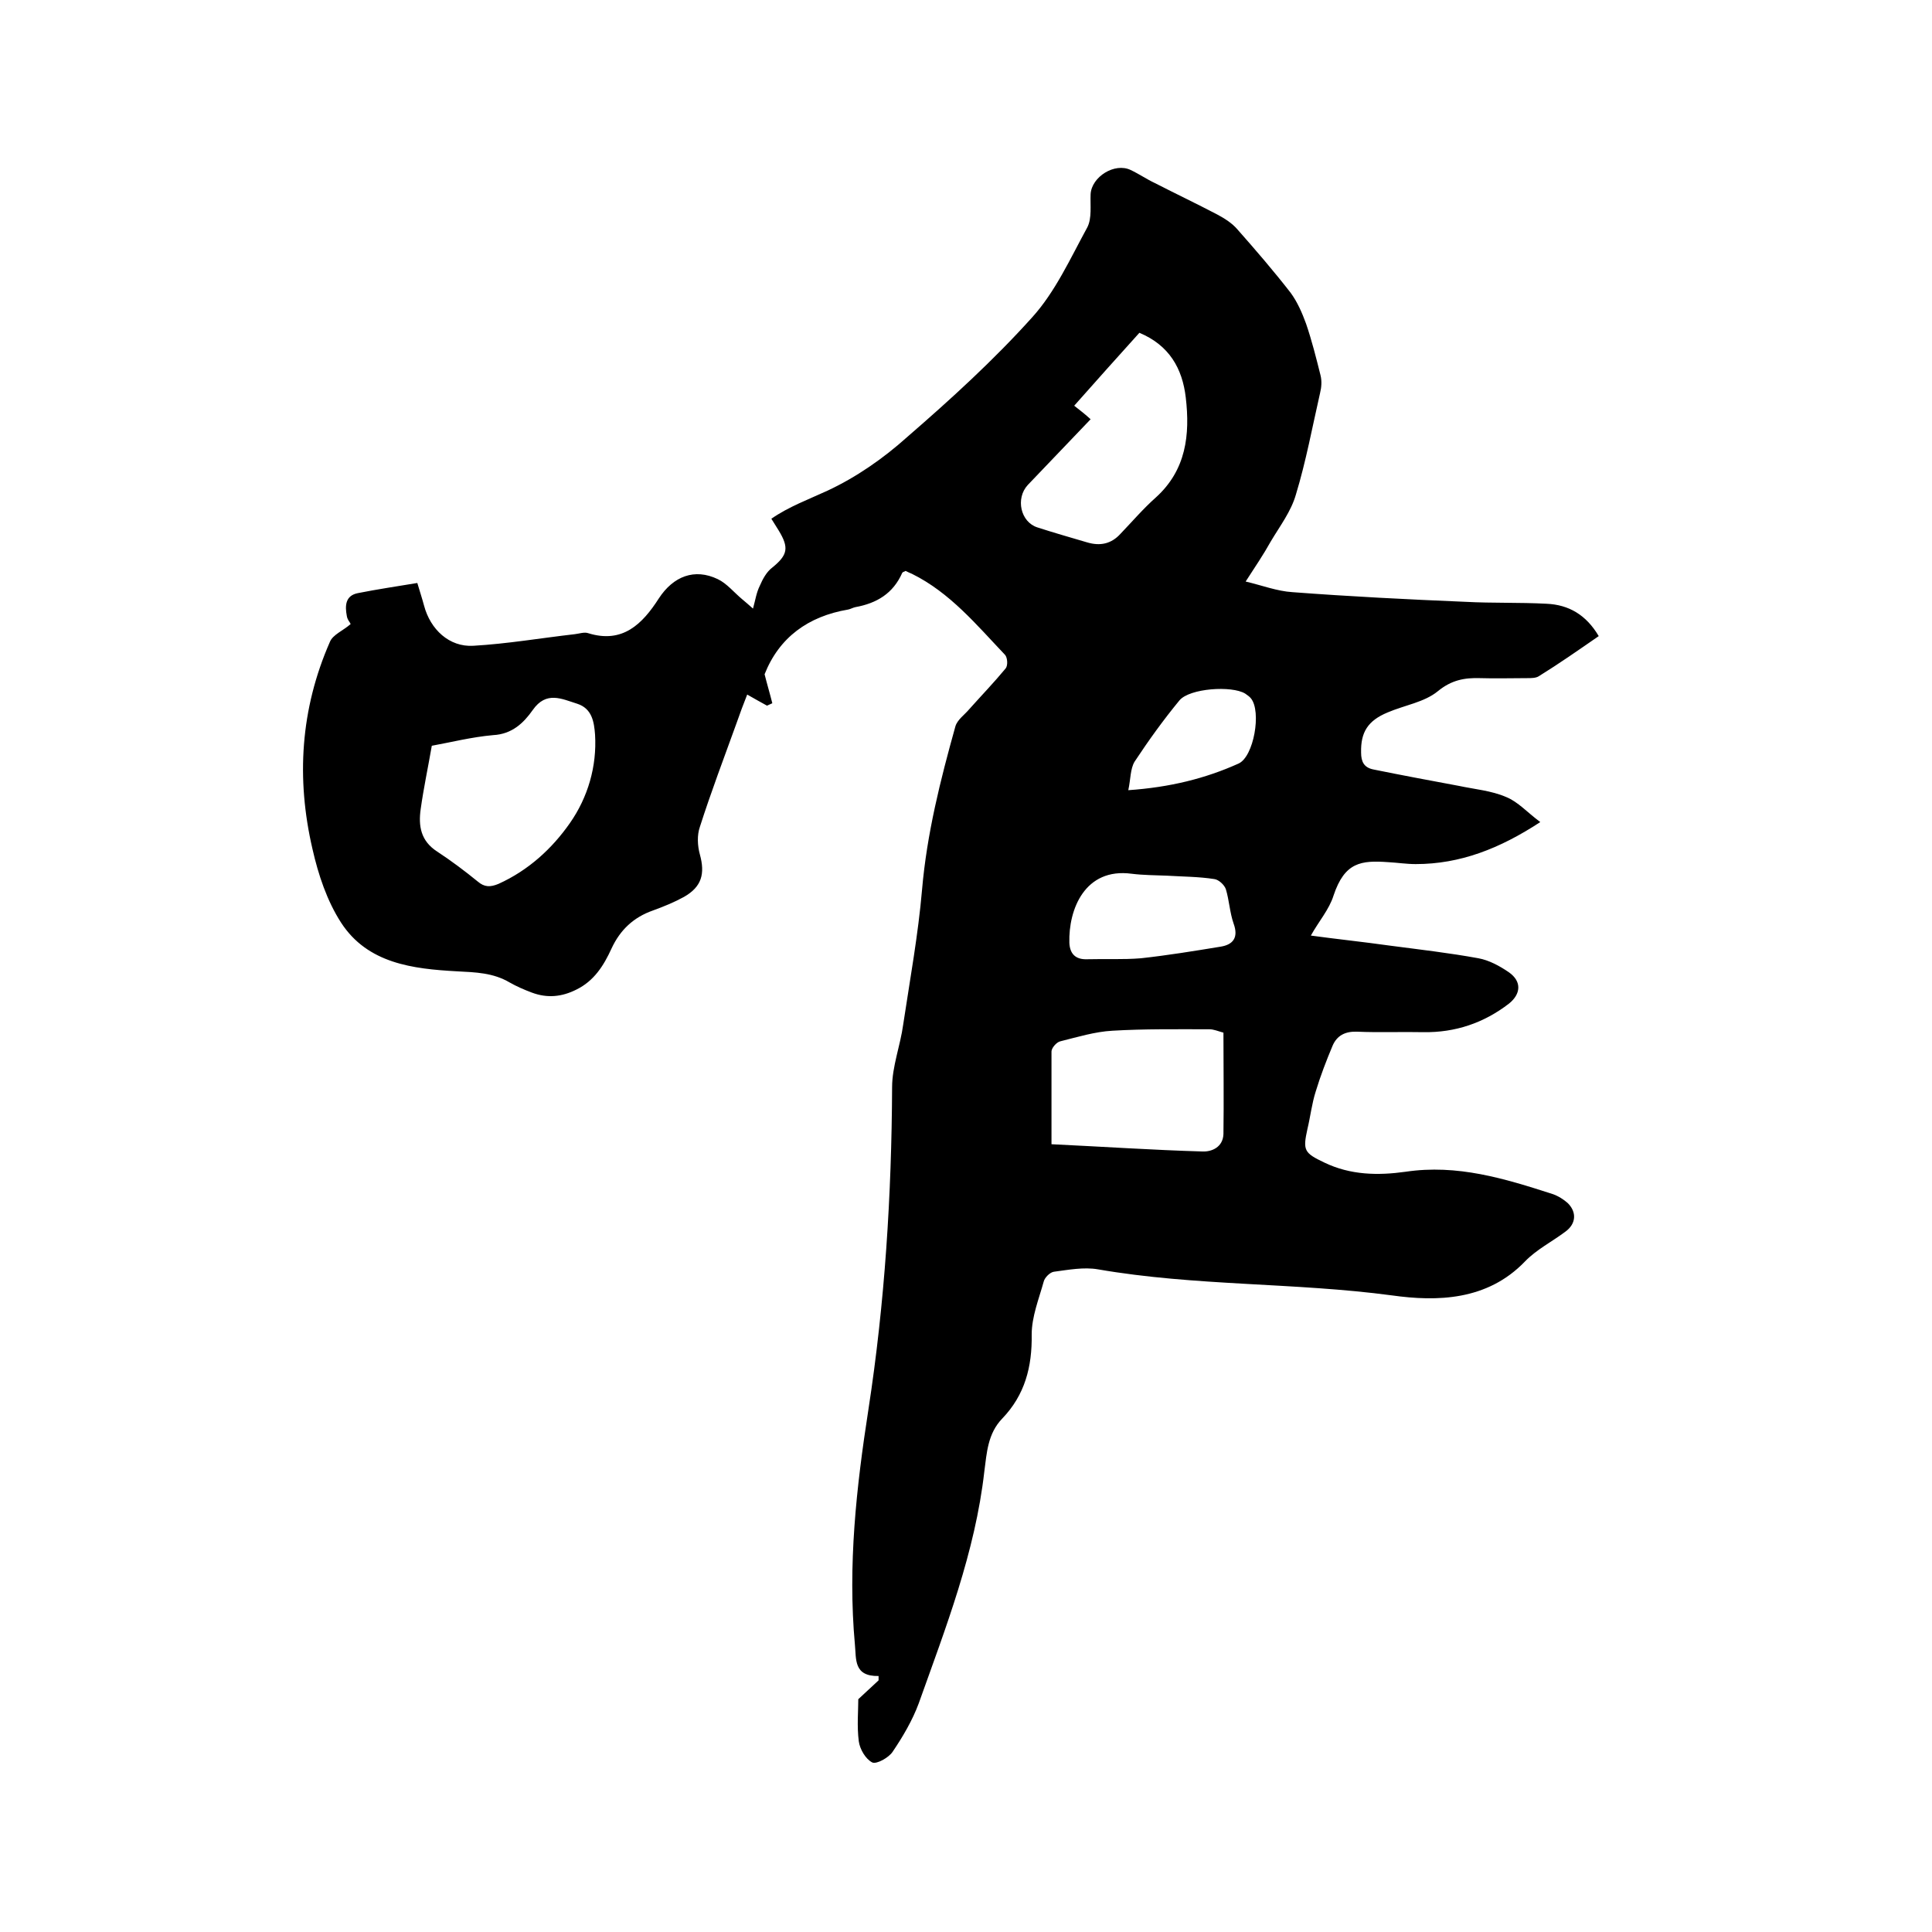 <svg enable-background="new 0 0 400 400" viewBox="0 0 400 400" xmlns="http://www.w3.org/2000/svg"><path d="m177.7 351.8c1.7-1.6 3-2.8 4.2-3.9 0-.3 0-.6 0-.9-5.2.1-4.6-3.5-4.9-6.5-1.5-16.4.3-32.6 2.8-48.7 3.4-22.1 4.8-44.4 4.9-66.7 0-4.3 1.7-8.6 2.3-13 1.4-9.3 3.1-18.6 3.9-27.9 1-11.6 3.8-22.7 6.9-33.8.4-1.4 1.9-2.4 2.9-3.6 2.5-2.8 5.1-5.5 7.5-8.4.5-.6.4-2.2-.1-2.8-5.9-6.2-11.4-12.9-19.3-16.8-.5-.2-.9-.4-1.3-.6-.3.2-.6.2-.7.4-1.9 4.3-5.3 6.3-9.7 7.1-.5.1-1 .4-1.5.5-8.3 1.4-14.3 5.8-17.3 13.4.5 2 1.1 4 1.6 6-.4.2-.7.3-1.1.5-1.3-.7-2.5-1.4-4.1-2.3-.8 2-1.5 3.9-2.2 5.9-2.6 7.2-5.3 14.3-7.6 21.5-.6 1.7-.5 3.9 0 5.7 1.1 4 .4 6.7-3.3 8.8-2 1.1-4.2 2-6.4 2.8-4 1.4-6.8 4-8.6 7.9-1.6 3.5-3.6 6.7-7.3 8.5-3 1.5-6 1.8-9.2.6-1.6-.6-3.2-1.3-4.6-2.1-3.4-2-7-2.1-10.9-2.3-9.1-.5-18.5-1.6-24-10.1-2.9-4.5-4.7-9.9-5.9-15.2-3.4-14.6-2.5-29 3.6-42.9.6-1.5 2.7-2.3 4.3-3.7-.1-.3-.7-.9-.8-1.7-.4-2.1-.3-4.2 2.3-4.7 4-.8 8.1-1.4 12.3-2.1.5 1.7 1 3.2 1.4 4.7 1.3 4.9 5.2 8.6 10.2 8.3 7-.4 14-1.6 21-2.4.9-.1 2-.5 2.8-.2 7.1 2.2 11.2-1.9 14.6-7.2 3-4.6 7.4-6.3 12.2-4 1.9.9 3.4 2.8 5.1 4.2.6.5 1.3 1.1 2.2 1.9.5-1.8.7-3.3 1.4-4.7.6-1.4 1.4-2.9 2.6-3.8 3.2-2.6 3.5-4.1 1.3-7.7-.5-.8-1-1.6-1.5-2.4 3.6-2.5 7.7-4 11.6-5.8 6-2.8 11.6-6.7 16.5-11.1 9-7.8 17.9-15.9 25.9-24.8 4.8-5.3 7.9-12.2 11.4-18.6 1-1.9.6-4.6.7-6.9.2-3.6 5-6.6 8.3-5 1.7.8 3.3 1.9 5 2.7 4.3 2.2 8.7 4.3 12.9 6.5 1.5.8 3.1 1.8 4.2 3.1 3.8 4.3 7.5 8.6 11 13.1 1.4 1.9 2.4 4.2 3.2 6.4 1.2 3.5 2.1 7.1 3 10.7.3 1.2.2 2.5-.1 3.7-1.6 7-2.9 14.1-5 21-1 3.5-3.3 6.5-5.2 9.7-1.5 2.7-3.2 5.2-5.2 8.3 3.4.8 6.5 2 9.7 2.2 11.9.9 23.8 1.5 35.8 2 5.6.3 11.2.1 16.8.4 4.6.2 8.2 2.3 10.8 6.7-4.2 2.9-8.2 5.7-12.4 8.3-.6.4-1.6.4-2.4.4-3.3 0-6.6.1-9.8 0s-5.9.4-8.7 2.7-6.9 2.9-10.4 4.4c-4.1 1.7-5.6 4.1-5.5 8.3 0 1.9.6 3.1 2.5 3.5 5.9 1.2 11.8 2.3 17.7 3.4 3.3.7 6.8 1 9.8 2.3 2.5 1 4.4 3.2 7.1 5.2-8.4 5.5-16.6 8.7-25.8 8.7-1.9 0-3.8-.3-5.7-.4-5.6-.4-9 0-11.3 6.9-.9 2.9-3.1 5.4-4.7 8.3 5.1.7 10.8 1.3 16.5 2.1 6.1.8 12.2 1.5 18.2 2.6 2.2.4 4.4 1.6 6.3 2.9 2.7 1.9 2.5 4.5 0 6.5-5.2 4-11.1 6-17.7 5.9-4.5-.1-9.1.1-13.7-.1-2.5-.1-4.2.8-5.1 2.9-1.3 3.1-2.5 6.2-3.5 9.5-.8 2.5-1.1 5.2-1.7 7.7-1 4.5-.7 5 3.5 7 5.4 2.6 11.1 2.7 16.8 1.9 10.7-1.6 20.5 1.4 30.4 4.6 1.2.4 2.3 1.1 3.2 1.9 1.9 1.9 1.7 4.3-.5 5.9-2.8 2.1-6 3.7-8.4 6.2-7.8 8.1-18.2 8.3-27.5 7-20.2-2.7-40.7-1.9-60.9-5.4-2.9-.5-6.1.1-9.1.5-.8.1-1.9 1.2-2.1 2-1 3.6-2.5 7.3-2.5 11 .1 6.7-1.4 12.5-6.1 17.4-3 3.1-3.2 7.1-3.7 10.9-1.9 16.8-8 32.4-13.6 48.1-1.3 3.5-3.3 6.9-5.4 10-.8 1.2-3.3 2.6-4.2 2.2-1.4-.7-2.6-2.8-2.8-4.4-.4-3.1-.1-6.3-.1-8.7zm-88.3-197.4c-.8 4.6-1.7 8.8-2.3 13.1-.5 3.5 0 6.6 3.4 8.8 2.9 1.9 5.7 4 8.4 6.2 1.4 1.2 2.6 1.2 4.3.5 6.2-2.8 11.1-7.3 14.8-12.6s5.6-11.7 5.2-18.3c-.2-2.6-.6-5.4-3.7-6.4-3.2-1-6.4-2.7-9.2 1.3-1.9 2.7-4.3 5-8.2 5.2-4.5.4-8.8 1.5-12.7 2.2zm136.4-67.6c-4.4 4.6-8.7 9.1-13 13.6-2.6 2.8-1.5 7.7 2 8.8 3.4 1.1 6.9 2.1 10.3 3.1 2.7.8 5 .3 6.9-1.8 2.4-2.5 4.7-5.2 7.3-7.5 6.3-5.7 7.1-13 6.2-20.7-.7-6-3.4-10.8-9.6-13.4-4.5 5-9 10-13.5 15.1 1.3 1 2.3 1.8 3.4 2.8zm-8.1 150.1c10.6.5 20.9 1.2 31.2 1.5 2 .1 4.3-.9 4.4-3.6.1-7 0-13.9 0-21-1.1-.3-2-.7-2.9-.7-6.7 0-13.4-.1-20.1.3-3.6.2-7.2 1.3-10.8 2.2-.8.2-1.8 1.4-1.8 2.1zm23.9-55.6c-2.4-.1-4.9-.1-7.3-.4-9.7-1.3-13.1 7.4-12.9 14.3.1 2.2 1.2 3.5 3.7 3.4 3.7-.1 7.4.1 11.1-.2 5.5-.6 11-1.5 16.5-2.4 2.5-.4 3.8-1.8 2.7-4.8-.8-2.3-.9-4.8-1.6-7.1-.3-.9-1.5-2-2.4-2.1-3.2-.5-6.5-.5-9.8-.7zm-8-17.7c8.6-.6 15.9-2.4 22.8-5.5 3.2-1.4 4.8-10.8 2.6-13.5-.3-.4-.8-.7-1.2-1-2.8-1.7-11.5-1.1-13.6 1.4-3.3 4-6.4 8.3-9.3 12.7-.9 1.5-.8 3.6-1.3 5.9z"/></svg>